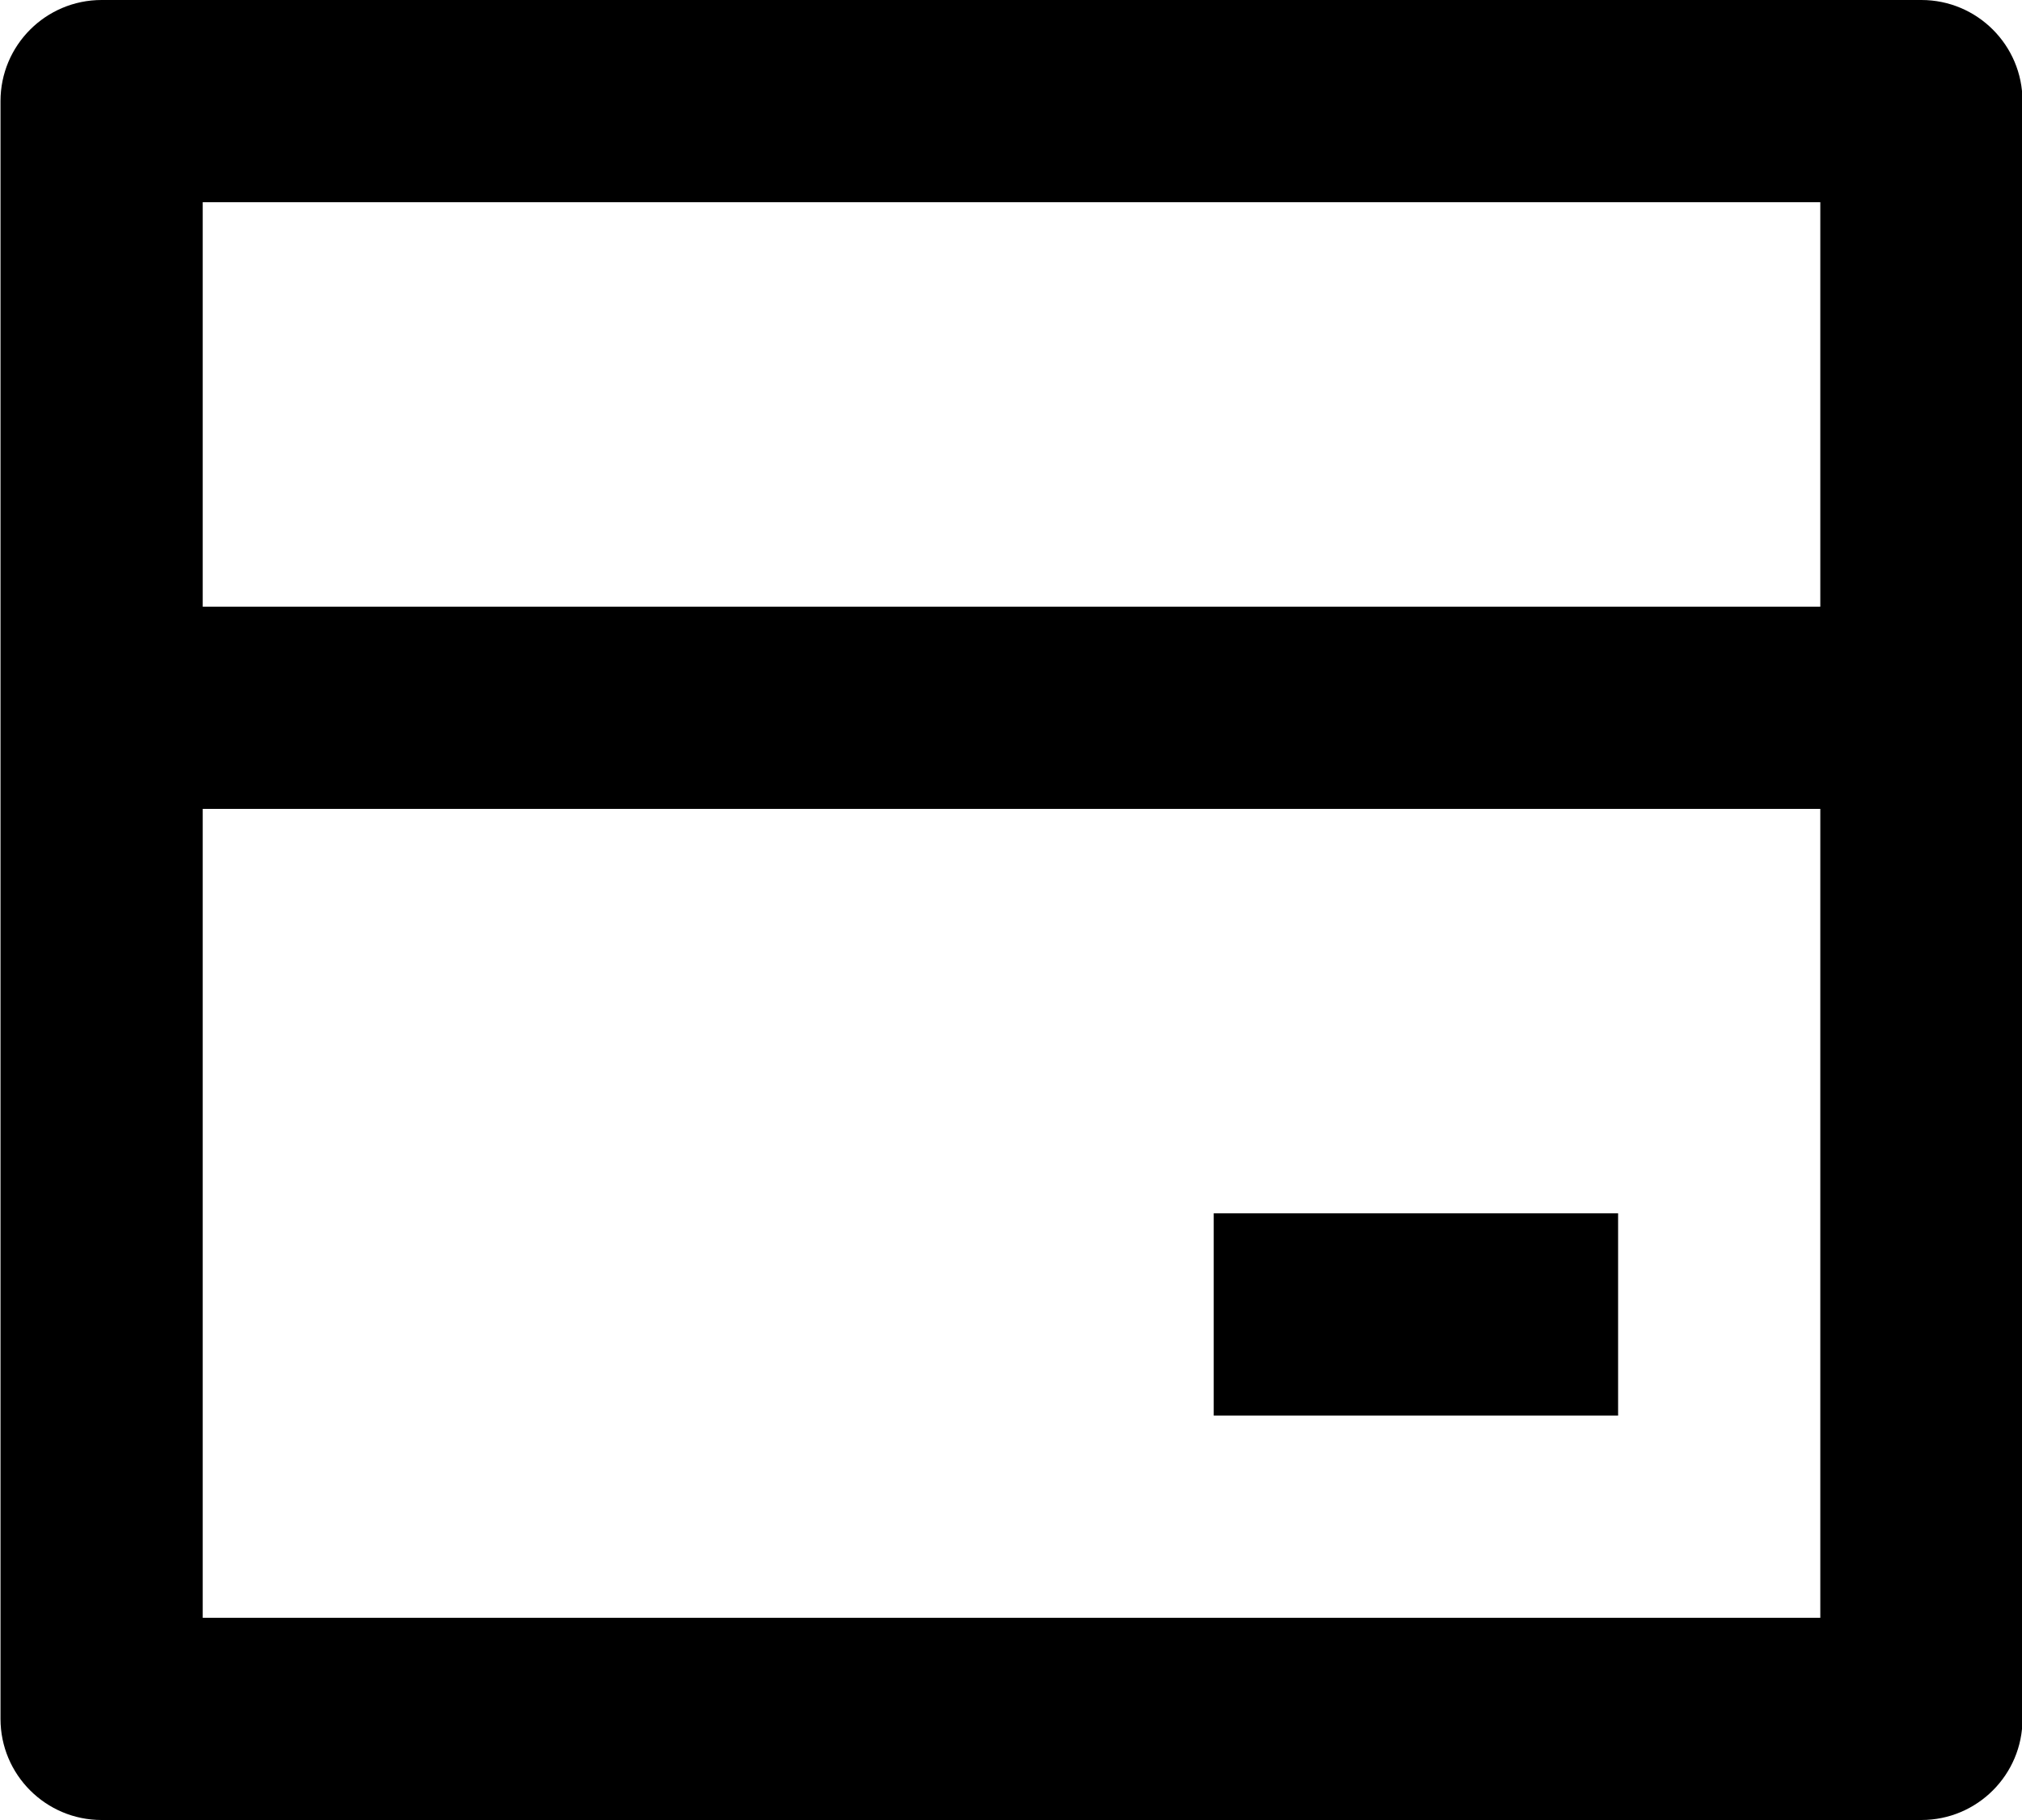 <svg width="20" height="18" viewBox="0 0 20 18" fill="none" xmlns="http://www.w3.org/2000/svg">
    <path d="M1.005 0H19.005C19.557 0 20.005 0.448 20.005 1V17C20.005 17.552 19.557 18 19.005 18H1.005C0.453 18 0.005 17.552 0.005 17V1C0.005 0.448 0.453 0 1.005 0ZM18.005 8H2.005V16H18.005V8ZM18.005 6V2H2.005V6H18.005ZM12.005 12H16.005V14H12.005V12Z" fill="black"/>
</svg>

